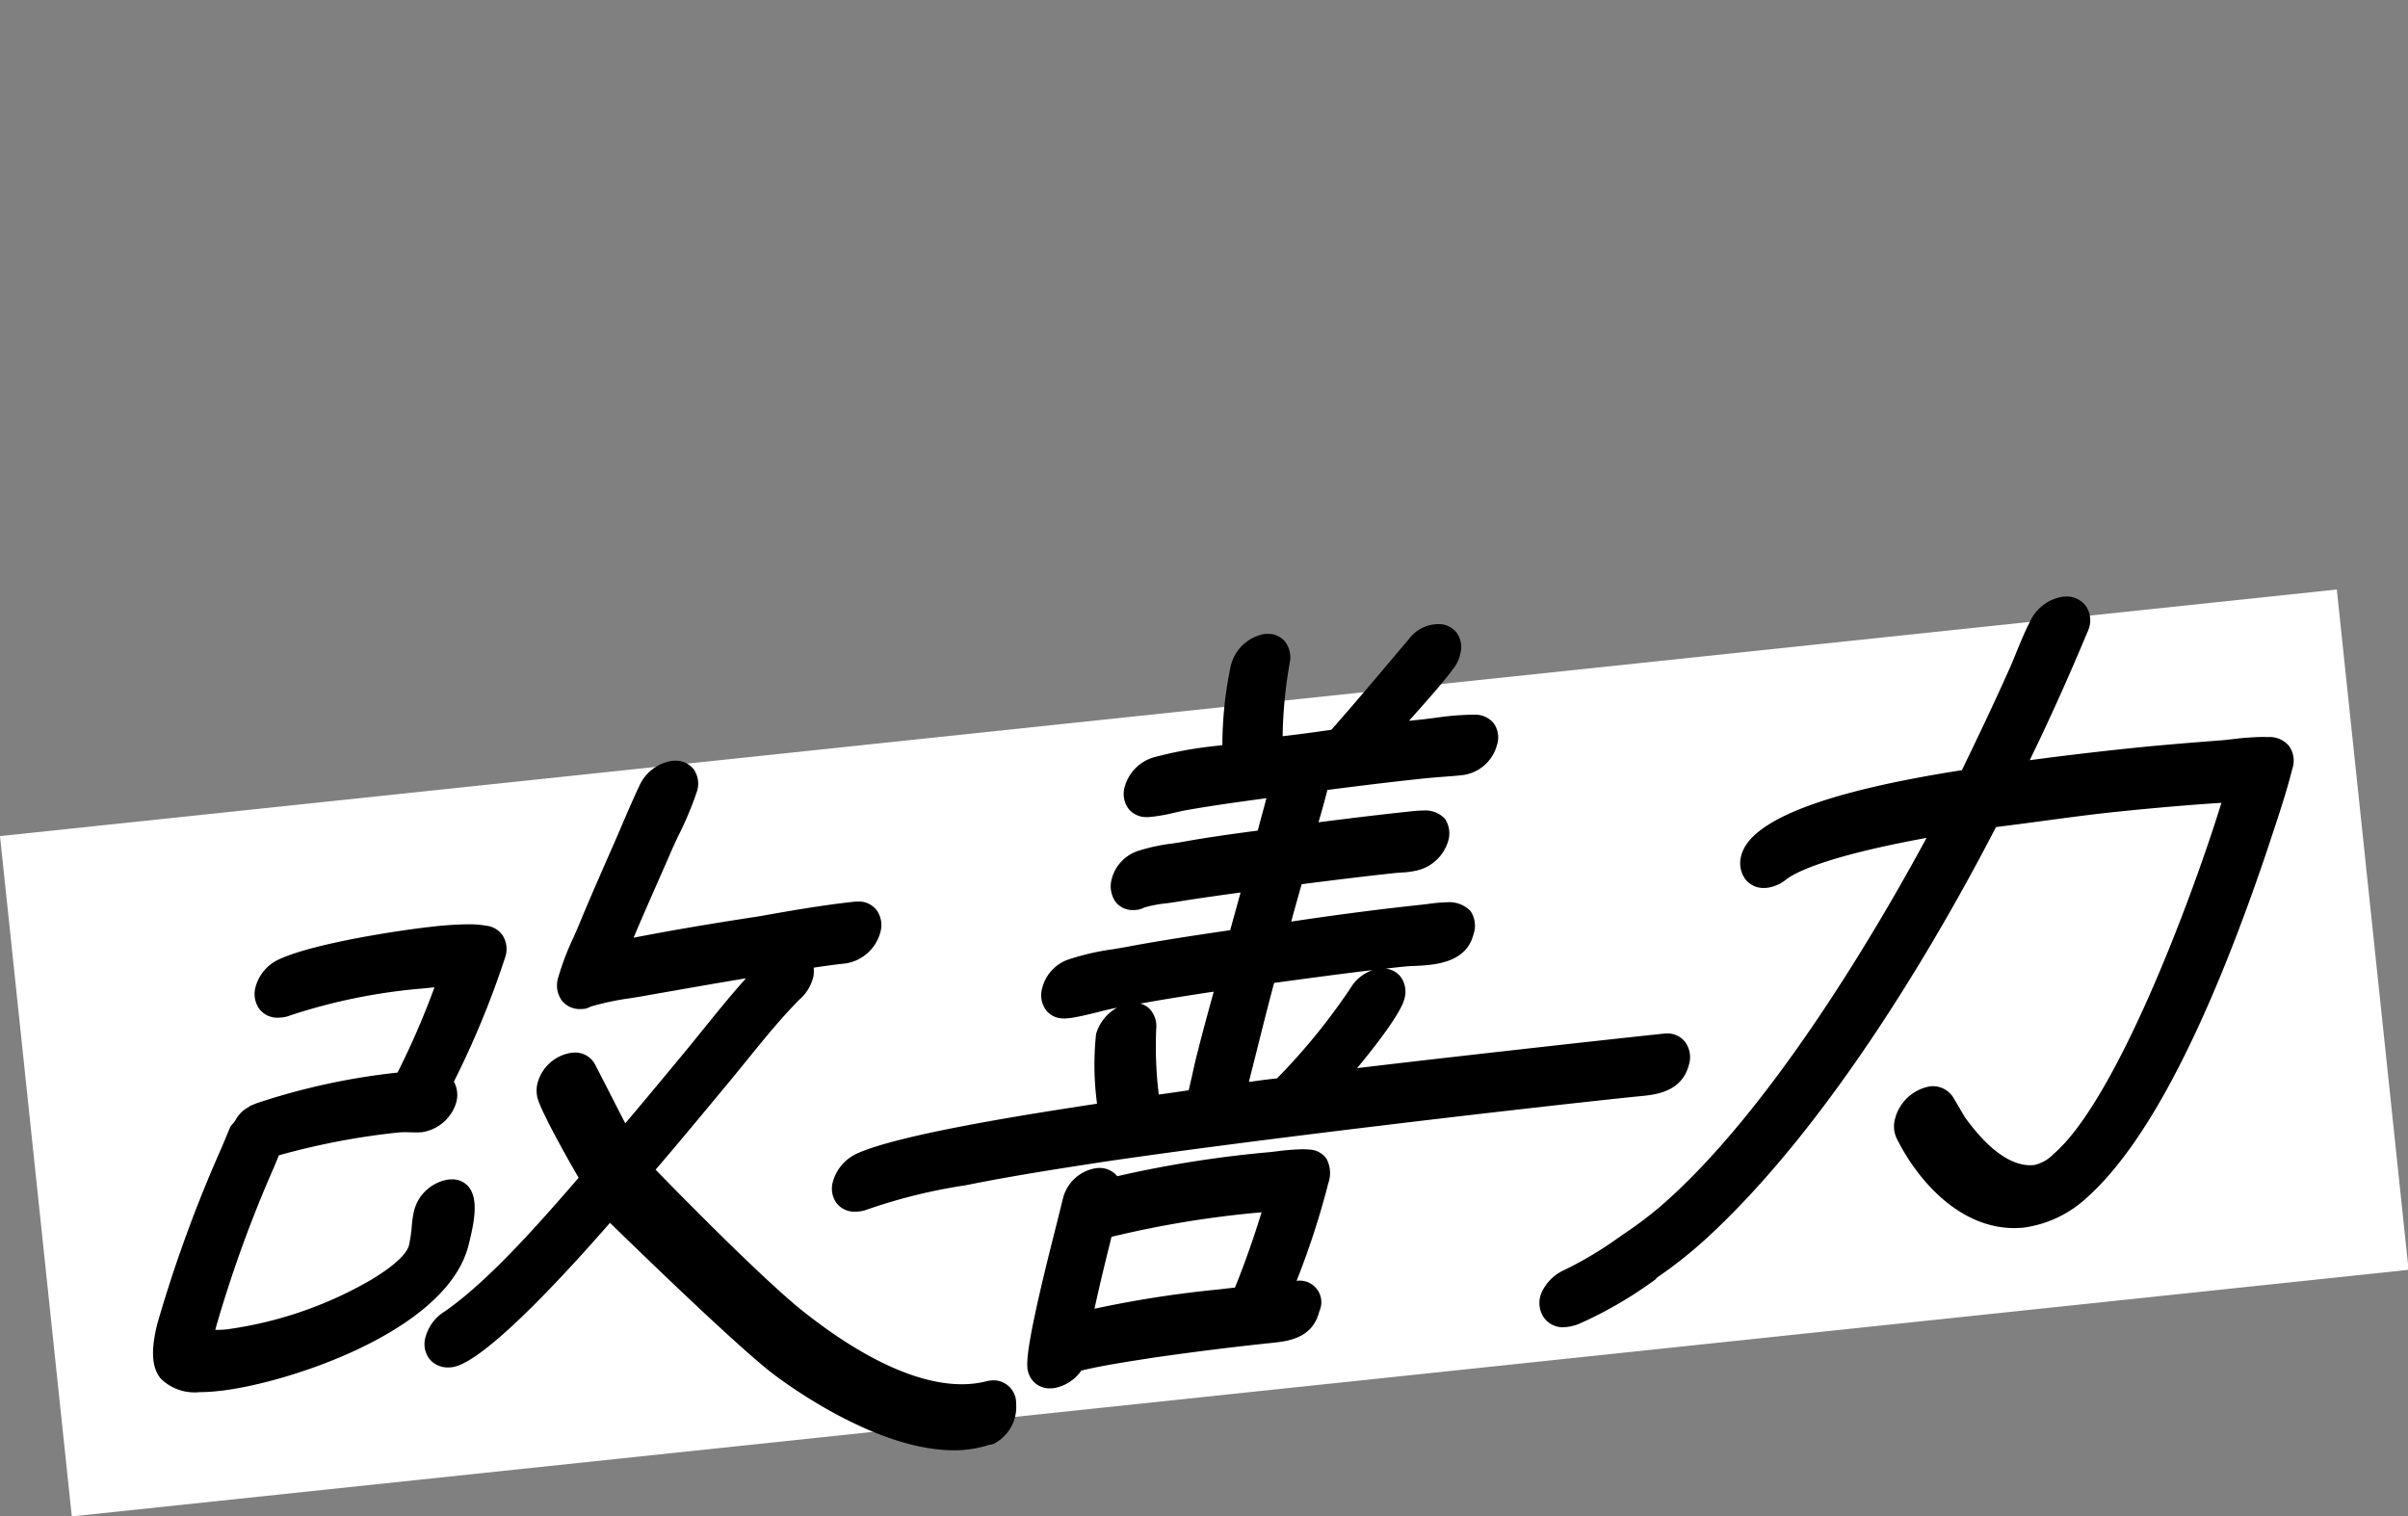 <?xml version="1.0" encoding="UTF-8"?>
<svg xmlns="http://www.w3.org/2000/svg" width="162" height="102" viewBox="0 0 162 102">
  <rect x="0" y="0" width="162" height="102" fill="#808080" stroke="none"/>
  <g transform="translate(13120 -3835)">
    <rect width="162" height="102" transform="translate(-13120 3835)" fill="none"></rect>
    <rect width="158" height="46" transform="matrix(0.995, -0.105, 0.105, 0.995, -13120, 3891.252)" fill="#fff"></rect>
    <g transform="translate(-13109.704 3875.128)">
      <path d="M72.912,13.276a1.684,1.684,0,0,0-1.39-.61c-.112,0-.257-.008-.407-.008a19.241,19.241,0,0,0-2.05.154l-.56.062c-2.025.158-4.037.315-6.016.519-2.382.245-4.689.519-7.029.83,1.332-2.73,2.593-5.539,3.85-8.543a2.837,2.837,0,0,0,.158-.407A1.7,1.7,0,0,0,59.2,3.8a1.6,1.6,0,0,0-1.274-.589l-.2.008A2.927,2.927,0,0,0,55.469,4.92c-.332.643-.606,1.315-.88,1.979-.2.49-.394.975-.614,1.444-.967,2.166-2.046,4.423-3.079,6.552-9.248,1.444-14.244,3.377-14.842,5.747a1.836,1.836,0,0,0,.274,1.589,1.543,1.543,0,0,0,1.253.589l.191-.008a2.581,2.581,0,0,0,1.348-.6c.759-.544,2.946-1.577,9.4-2.763-3.261,6.033-10.472,18.4-17.978,24.858a27.661,27.661,0,0,1-2.423,1.813l-.257.178,0,.012a.58.58,0,0,0-.116.071,24.838,24.838,0,0,1-3.527,2.108,3.113,3.113,0,0,0-1.6,1.548,1.77,1.77,0,0,0,.112,1.622,1.577,1.577,0,0,0,1.295.718h0a3.281,3.281,0,0,0,1.058-.207A27.57,27.57,0,0,0,30.221,49.2a.614.614,0,0,0,.162-.166,30.455,30.455,0,0,0,3.527-2.821c8.456-7.867,15.659-20.484,19.281-27.492,1.058-.129,2.108-.27,3.162-.411,1.714-.232,3.423-.461,5.133-.635,2.344-.241,4.651-.44,6.871-.585C66.282,23.8,61.224,37.167,57.05,40.731a2.557,2.557,0,0,1-1.295.73c-.087.008-.17.012-.257.012-1.726,0-3.348-1.763-4.406-3.24l-.751-1.278a1.623,1.623,0,0,0-1.378-.8,1.993,1.993,0,0,0-.216.012A2.963,2.963,0,0,0,46.4,38.349a1.882,1.882,0,0,0,.112,1.324c1.44,2.9,4.274,6.029,7.9,6.029.212,0,.432-.012.651-.033a7.784,7.784,0,0,0,4.278-2.05c3.975-3.564,8.008-11.315,11.991-23.04l.382-1.153c.506-1.519,1.029-3.091,1.415-4.63a1.693,1.693,0,0,0-.216-1.519" transform="translate(70.795 -3.206)"></path>
      <path d="M21.228,30.1c.378-1.5.685-3.037.025-3.888a1.4,1.4,0,0,0-1.149-.527c-.075,0-.149,0-.22.008a2.831,2.831,0,0,0-2.332,2.137,7.507,7.507,0,0,0-.149,1.046,9.529,9.529,0,0,1-.183,1.241c-.108.423-.635,1.174-2.581,2.344a26.448,26.448,0,0,1-9.655,3.311,5.885,5.885,0,0,1-.676.037H4.191c.025-.108.054-.216.083-.319A85.01,85.01,0,0,1,8.137,24.866l.328-.8a48.63,48.63,0,0,1,7.991-1.531c.166-.017.328-.025.481-.025l.407.008.373.008a3.75,3.75,0,0,0,.382-.017,2.842,2.842,0,0,0,2.307-2.029,1.88,1.88,0,0,0-.166-1.373,60.478,60.478,0,0,0,3.477-8.444,1.72,1.72,0,0,0-.2-1.394,1.529,1.529,0,0,0-1.066-.647,7.3,7.3,0,0,0-1.295-.1,24.243,24.243,0,0,0-2.489.174c-1.855.2-7.693,1.062-10.1,2.145A2.854,2.854,0,0,0,6.9,12.729a1.732,1.732,0,0,0,.266,1.51,1.528,1.528,0,0,0,1.232.568c.025,0,.183-.008.2-.012a1.929,1.929,0,0,0,.627-.141,38.626,38.626,0,0,1,9.02-1.821c.228-.025.465-.05.689-.071A53.708,53.708,0,0,1,16.448,18.5a45.174,45.174,0,0,0-9.481,2.062l-.386.158a.508.508,0,0,0-.158.108,2.011,2.011,0,0,0-.859.846,1.728,1.728,0,0,1-.237.311.633.633,0,0,0-.149.212l-.539,1.295A92.036,92.036,0,0,0,.287,35.4c-.44,1.78-.378,2.909.207,3.66A3.212,3.212,0,0,0,3.108,40a12.663,12.663,0,0,0,1.353-.083c4.323-.452,15.3-3.925,16.767-9.813" transform="translate(0 13.535)"></path>
      <path d="M42.681,47.557a1.933,1.933,0,0,0-.477.062,6.736,6.736,0,0,1-1.66.2c-3.73,0-7.875-2.68-10.7-4.925-2.722-2.174-8.394-7.962-9.9-9.51,1.535-1.788,3.045-3.61,4.56-5.435l.307-.369c.411-.494.834-1.017,1.261-1.543,1.149-1.419,2.336-2.88,3.535-4.083a2.988,2.988,0,0,0,.925-1.452,1.824,1.824,0,0,0,.046-.71c.726-.108,1.448-.212,2.17-.286a2.877,2.877,0,0,0,2.315-2.087,1.726,1.726,0,0,0-.261-1.514,1.522,1.522,0,0,0-1.228-.564l-.207.008c-2.228.237-4.568.651-6.452.988-3.166.481-5.888.942-8.452,1.44.5-1.183,1.021-2.369,1.543-3.556q.554-1.251,1.1-2.51l.34-.734a22.6,22.6,0,0,0,1.29-3.07A1.693,1.693,0,0,0,22.5,6.434a1.538,1.538,0,0,0-1.245-.564,1.936,1.936,0,0,0-.216.012,2.892,2.892,0,0,0-2.2,1.705c-.5,1.066-.946,2.116-1.394,3.162l-.075.178-.618,1.411c-.685,1.564-1.361,3.108-2.008,4.68l-.332.759A18.248,18.248,0,0,0,13.38,20.5a1.736,1.736,0,0,0,.261,1.51,1.528,1.528,0,0,0,1.232.568l.2-.008a1.082,1.082,0,0,0,.49-.154A18.415,18.415,0,0,1,18.3,21.84c.365-.062.718-.116,1.046-.178l.78-.137c1.971-.344,3.938-.693,5.9-1.017-1.029,1.141-2.191,2.585-3.116,3.73-.365.448-.693.859-.971,1.195l-1.361,1.639c-.884,1.062-1.772,2.133-2.672,3.191-.353-.672-.7-1.357-1.05-2.041q-.467-.921-.95-1.851a1.508,1.508,0,0,0-1.394-.867c-.021,0-.187.008-.207.012a2.787,2.787,0,0,0-2.3,2.033,2.028,2.028,0,0,0,.033,1.133,8.412,8.412,0,0,0,.456,1.05c.079.162.158.319.228.481.705,1.353,1.373,2.564,2.046,3.713-2.631,3.041-6.041,6.933-8.991,8.983a2.93,2.93,0,0,0-1.315,1.755,1.645,1.645,0,0,0,.257,1.44,1.583,1.583,0,0,0,1.286.585,1.881,1.881,0,0,0,.216-.012c2.058-.216,7.39-5.975,10.655-9.717,1.834,1.788,8.659,8.414,11,10.182C29,48,34.9,52.262,40,52.262a7.459,7.459,0,0,0,2.39-.369.974.974,0,0,0,.328-.079A2.794,2.794,0,0,0,44.2,49.108a1.523,1.523,0,0,0-1.519-1.552" transform="translate(13.865 5.183)"></path>
      <path d="M33.21,12.195c-.178-.017-.344-.025-.519-.025a15.355,15.355,0,0,0-1.714.137l-.5.058a75.727,75.727,0,0,0-10.244,1.618,1.537,1.537,0,0,0-1.212-.556c-.021,0-.166.008-.187.012a2.724,2.724,0,0,0-2.253,2.025l-.357,1.444-.108.432c-1.967,7.713-2.062,9.282-1.875,9.825a1.473,1.473,0,0,0,1.473,1.091,2.223,2.223,0,0,0,.228-.012,2.811,2.811,0,0,0,1.867-1.183c1.315-.315,2.643-.523,3.929-.726l1.017-.158c2.643-.378,5.294-.71,7.875-.979,1.091-.116,2.734-.29,3.195-2.124a1.454,1.454,0,0,0-1.531-2.05,54.42,54.42,0,0,0,2.137-6.576A2.034,2.034,0,0,0,34.3,12.8a1.471,1.471,0,0,0-1.087-.606m-3.27,4.211c-.548,1.78-1.149,3.481-1.792,5.07l-1.162.133A73.213,73.213,0,0,0,18.7,22.9c.344-1.606.734-3.182,1.145-4.838a68.076,68.076,0,0,1,10.1-1.651" transform="translate(44.638 25.023)"></path>
      <path d="M26.612,30.192c.021,0,.187-.008.207-.012l.29-.029c.573-.091,1.141-.232,1.718-.373.4-.1.8-.2,1.2-.282.05-.012.1-.021.154-.029a2.975,2.975,0,0,0-1.407,1.772,19.732,19.732,0,0,0,.066,4.684c-4.008.61-13.244,2.025-16.157,3.357a2.956,2.956,0,0,0-1.61,1.88,1.662,1.662,0,0,0,.249,1.461,1.535,1.535,0,0,0,1.245.568,1.937,1.937,0,0,0,.216-.012,2.167,2.167,0,0,0,.622-.145A36.661,36.661,0,0,1,20,41.411c3.141-.635,6.249-1.112,9.248-1.573,9.46-1.4,26.828-3.448,35.728-4.382l.3-.029c1.091-.1,2.913-.257,3.39-2.149a1.725,1.725,0,0,0-.266-1.514,1.519,1.519,0,0,0-1.228-.568c-.017,0-.183.008-.2.012-4.091.432-15.057,1.651-20.638,2.324,1.149-1.386,2.929-3.651,3.187-4.668a1.708,1.708,0,0,0-.257-1.481,1.472,1.472,0,0,0-1.017-.548c.44-.05.88-.1,1.315-.141.174-.021.382-.029.606-.037,1.311-.062,3.506-.162,4-2.137a1.76,1.76,0,0,0-.2-1.556,1.977,1.977,0,0,0-1.577-.593,10.088,10.088,0,0,0-1.27.112l-.456.054c-2.66.282-5.535.651-8.759,1.133.22-.834.465-1.685.7-2.514,2.116-.27,4.265-.539,6.361-.759.129-.012.253-.021.373-.029a5.182,5.182,0,0,0,.888-.108,2.872,2.872,0,0,0,2.207-1.921,1.779,1.779,0,0,0-.191-1.589,1.813,1.813,0,0,0-1.452-.552,8.769,8.769,0,0,0-.967.071c-2.033.212-4.037.461-6.07.718H43.74c.216-.743.419-1.461.6-2.174,2.153-.274,4.311-.544,6.5-.772.4-.041.822-.075,1.236-.108.44-.033.884-.066,1.319-.112a2.754,2.754,0,0,0,2.353-2.041,1.634,1.634,0,0,0-.216-1.444,1.6,1.6,0,0,0-1.265-.585l-.253,0a19.653,19.653,0,0,0-2.419.212c-.34.041-.676.087-1,.12l-.768.079c1.041-1.166,2.307-2.585,2.958-3.477a2.4,2.4,0,0,0,.485-1,1.662,1.662,0,0,0-.249-1.465,1.524,1.524,0,0,0-1.241-.564,1.936,1.936,0,0,0-.216.012,2.5,2.5,0,0,0-1.747,1l-.913,1.079c-1.419,1.685-2.855,3.382-4.3,5.02-1.108.158-2.182.307-3.278.432a30.68,30.68,0,0,1,.481-4.962A1.723,1.723,0,0,0,41.458,4.8,1.463,1.463,0,0,0,40.3,4.314a2.3,2.3,0,0,0-.232.012,2.859,2.859,0,0,0-2.228,2.124,26.07,26.07,0,0,0-.568,5.344l-.4.054a26.659,26.659,0,0,0-4.245.78A2.858,2.858,0,0,0,30.7,14.612a1.681,1.681,0,0,0,.253,1.461,1.533,1.533,0,0,0,1.241.568,1.882,1.882,0,0,0,.216-.012L32.7,16.6a12.293,12.293,0,0,0,1.353-.257c.274-.062.548-.129.817-.174,1.817-.319,3.552-.556,5.365-.8-.075.286-.149.568-.228.855-.12.44-.241.884-.353,1.324-1.884.249-3.5.473-5.191.784l-.531.083a12.4,12.4,0,0,0-2.241.473,2.7,2.7,0,0,0-1.851,1.871,1.838,1.838,0,0,0,.253,1.593,1.452,1.452,0,0,0,1.174.544c.021,0,.187-.008.207-.012a1.344,1.344,0,0,0,.539-.158,8.444,8.444,0,0,1,1.5-.286c.236-.029.465-.062.685-.1,1.452-.232,2.863-.432,4.3-.627l-.7,2.535c-2.307.34-4.626.685-6.921,1.116-.311.058-.631.112-.954.166a16.659,16.659,0,0,0-2.9.656,2.743,2.743,0,0,0-1.875,1.971,1.7,1.7,0,0,0,.261,1.473,1.47,1.47,0,0,0,1.2.556m19.31-2.079a41.846,41.846,0,0,1-4.971,6.112c-.444.05-.88.1-1.315.162-.191.025-.382.054-.577.075l.245-.975.133-.523c.436-1.743.863-3.452,1.319-5.162,2.228-.3,4.456-.606,6.63-.863a2.772,2.772,0,0,0-1.465,1.174M35.558,32.628c-.116.465-.22.934-.324,1.4-.075.332-.149.66-.228.992-.685.1-1.353.2-2.012.286a26.591,26.591,0,0,1-.17-4.46,1.7,1.7,0,0,0-.427-1.282,1.368,1.368,0,0,0-.647-.378c1.643-.29,3.3-.56,4.942-.8-.394,1.419-.78,2.834-1.133,4.249" transform="translate(34.668 -1.795)"></path>
    </g>
  </g>
</svg>

